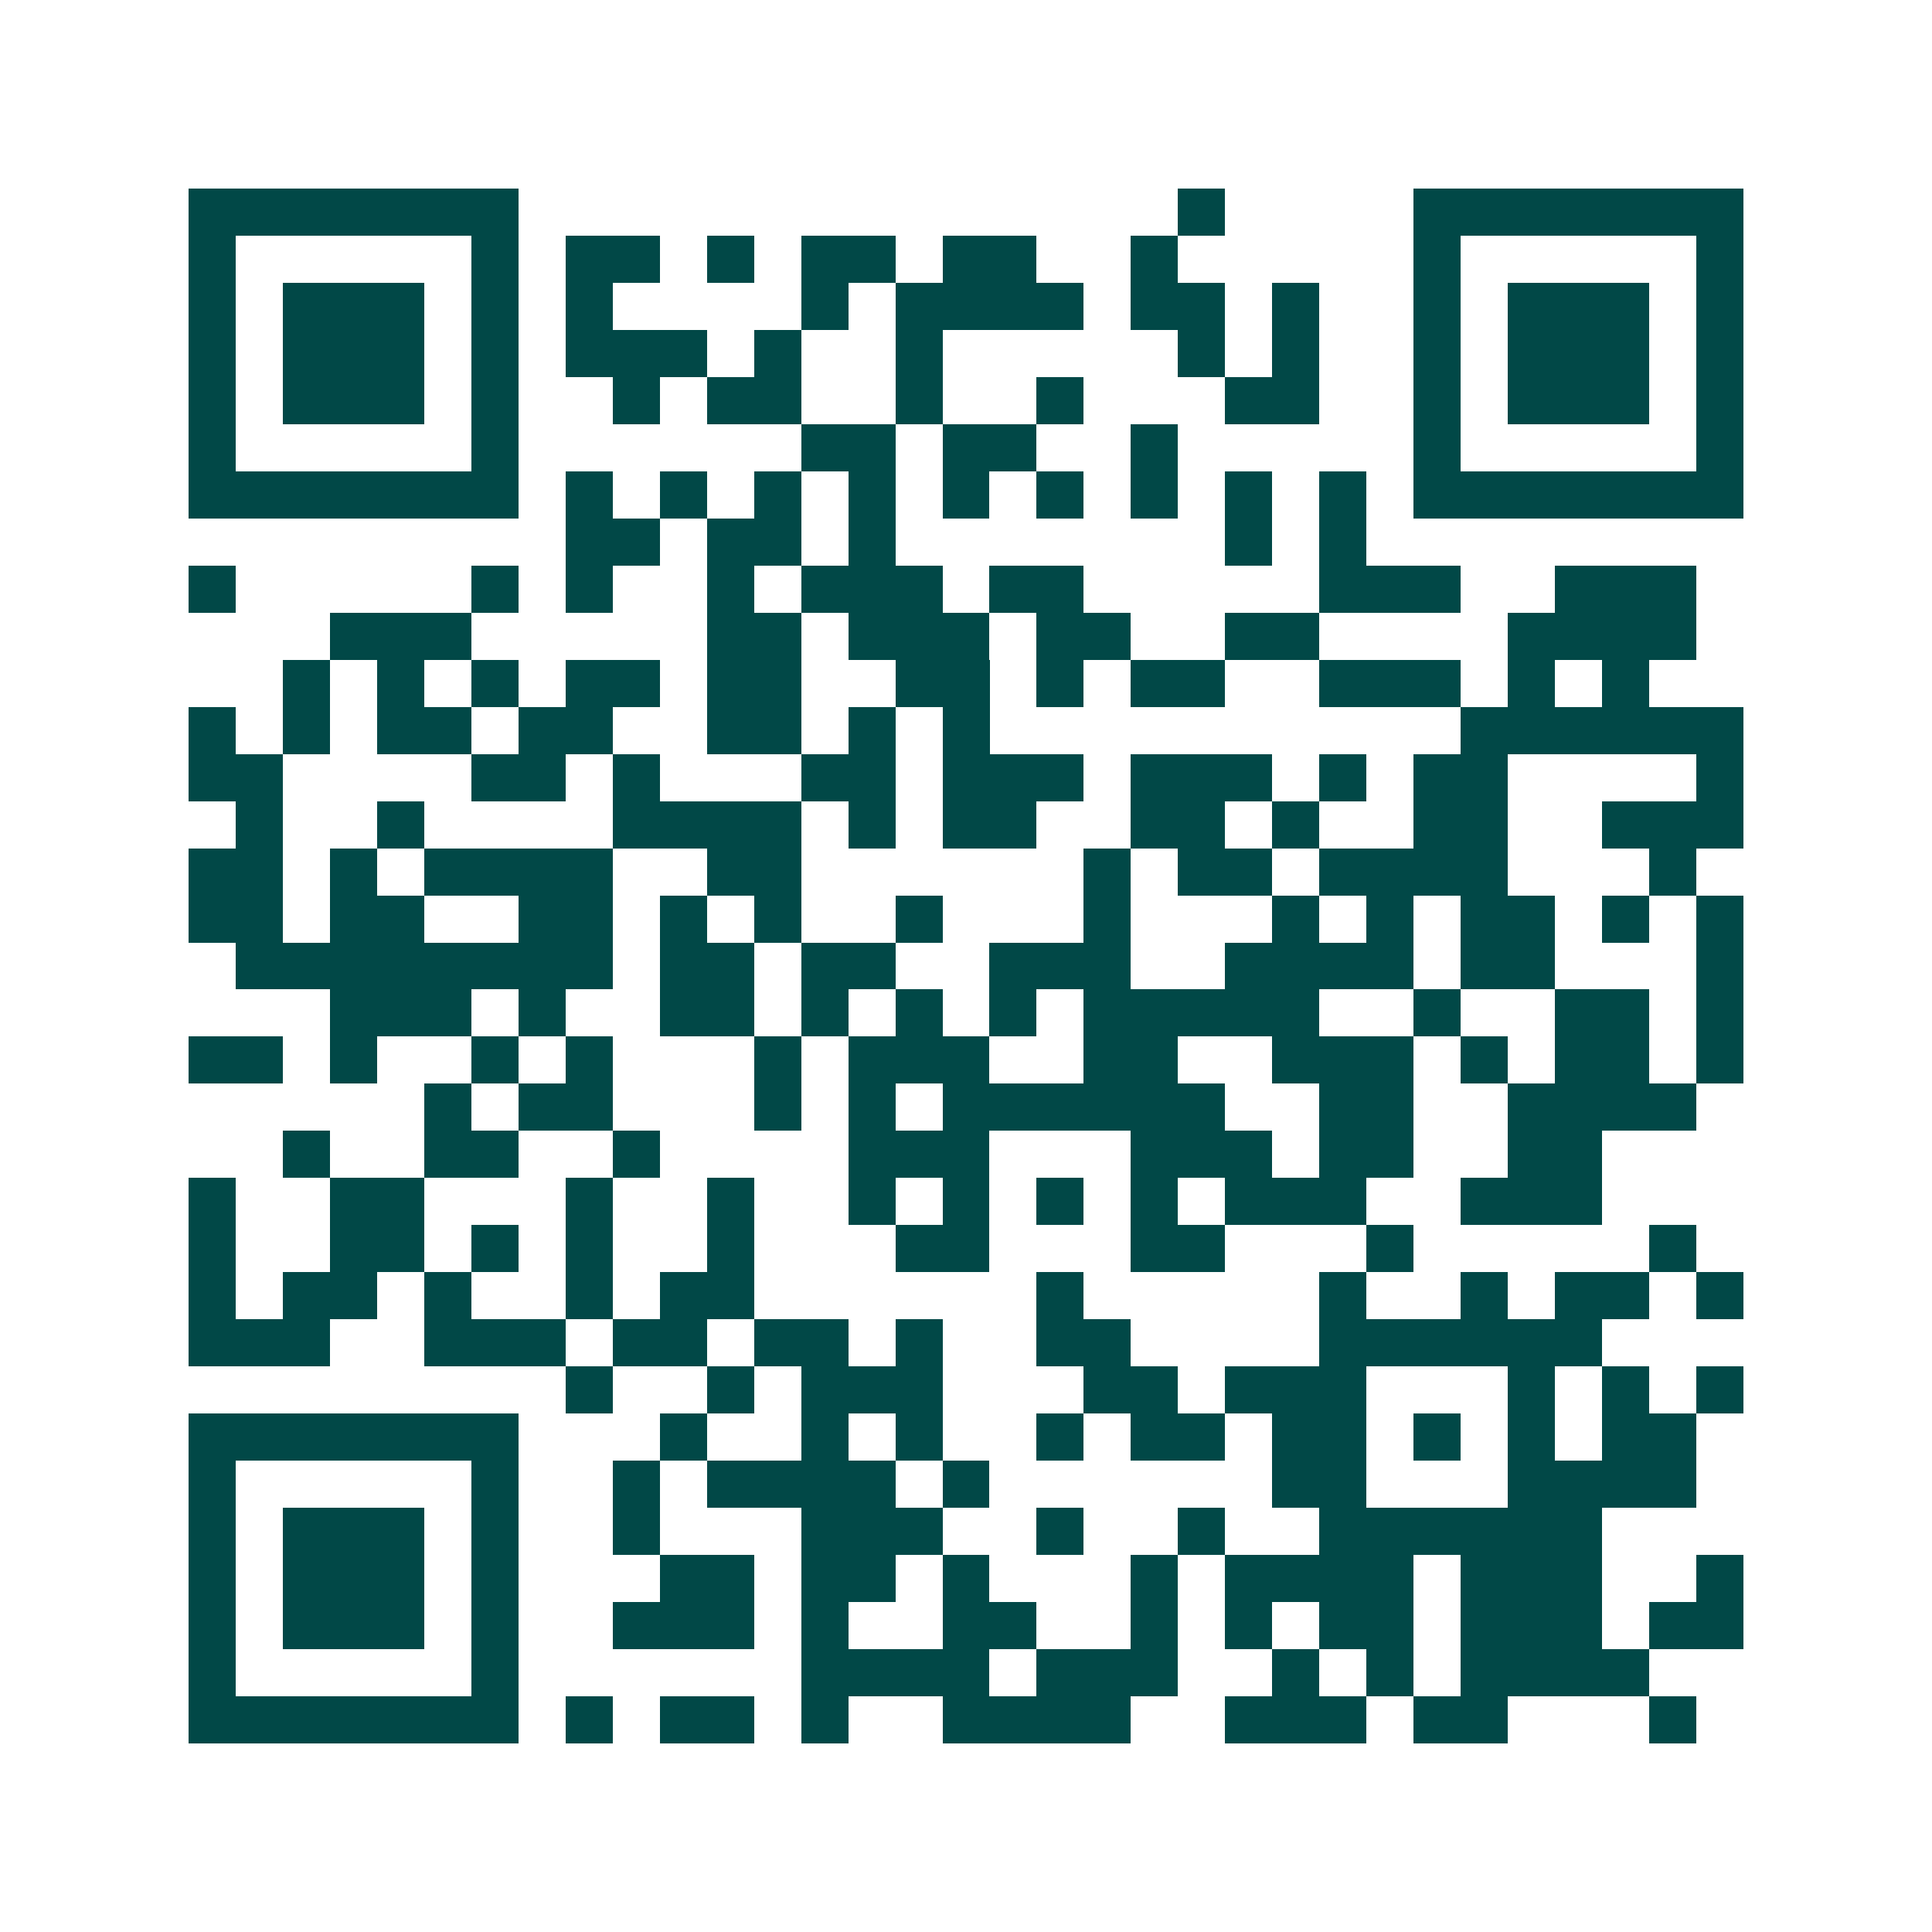 <svg xmlns="http://www.w3.org/2000/svg" width="200" height="200" viewBox="0 0 41 41" shape-rendering="crispEdges"><path fill="#ffffff" d="M0 0h41v41H0z"/><path stroke="#014847" d="M4 4.5h7m14 0h1m4 0h7M4 5.5h1m5 0h1m1 0h2m1 0h1m1 0h2m1 0h2m2 0h1m5 0h1m5 0h1M4 6.5h1m1 0h3m1 0h1m1 0h1m4 0h1m1 0h4m1 0h2m1 0h1m2 0h1m1 0h3m1 0h1M4 7.5h1m1 0h3m1 0h1m1 0h3m1 0h1m2 0h1m5 0h1m1 0h1m2 0h1m1 0h3m1 0h1M4 8.5h1m1 0h3m1 0h1m2 0h1m1 0h2m2 0h1m2 0h1m3 0h2m2 0h1m1 0h3m1 0h1M4 9.5h1m5 0h1m6 0h2m1 0h2m2 0h1m5 0h1m5 0h1M4 10.5h7m1 0h1m1 0h1m1 0h1m1 0h1m1 0h1m1 0h1m1 0h1m1 0h1m1 0h1m1 0h7M12 11.5h2m1 0h2m1 0h1m7 0h1m1 0h1M4 12.5h1m5 0h1m1 0h1m2 0h1m1 0h3m1 0h2m5 0h3m2 0h3M7 13.5h3m5 0h2m1 0h3m1 0h2m2 0h2m4 0h4M6 14.5h1m1 0h1m1 0h1m1 0h2m1 0h2m2 0h2m1 0h1m1 0h2m2 0h3m1 0h1m1 0h1M4 15.5h1m1 0h1m1 0h2m1 0h2m2 0h2m1 0h1m1 0h1m10 0h6M4 16.5h2m4 0h2m1 0h1m3 0h2m1 0h3m1 0h3m1 0h1m1 0h2m4 0h1M5 17.5h1m2 0h1m4 0h4m1 0h1m1 0h2m2 0h2m1 0h1m2 0h2m2 0h3M4 18.5h2m1 0h1m1 0h4m2 0h2m6 0h1m1 0h2m1 0h4m3 0h1M4 19.5h2m1 0h2m2 0h2m1 0h1m1 0h1m2 0h1m3 0h1m3 0h1m1 0h1m1 0h2m1 0h1m1 0h1M5 20.5h8m1 0h2m1 0h2m2 0h3m2 0h4m1 0h2m3 0h1M7 21.5h3m1 0h1m2 0h2m1 0h1m1 0h1m1 0h1m1 0h5m2 0h1m2 0h2m1 0h1M4 22.5h2m1 0h1m2 0h1m1 0h1m3 0h1m1 0h3m2 0h2m2 0h3m1 0h1m1 0h2m1 0h1M9 23.5h1m1 0h2m3 0h1m1 0h1m1 0h6m2 0h2m2 0h4M6 24.5h1m2 0h2m2 0h1m4 0h3m3 0h3m1 0h2m2 0h2M4 25.5h1m2 0h2m3 0h1m2 0h1m2 0h1m1 0h1m1 0h1m1 0h1m1 0h3m2 0h3M4 26.5h1m2 0h2m1 0h1m1 0h1m2 0h1m3 0h2m3 0h2m3 0h1m5 0h1M4 27.5h1m1 0h2m1 0h1m2 0h1m1 0h2m6 0h1m5 0h1m2 0h1m1 0h2m1 0h1M4 28.5h3m2 0h3m1 0h2m1 0h2m1 0h1m2 0h2m4 0h6M12 29.5h1m2 0h1m1 0h3m3 0h2m1 0h3m3 0h1m1 0h1m1 0h1M4 30.5h7m3 0h1m2 0h1m1 0h1m2 0h1m1 0h2m1 0h2m1 0h1m1 0h1m1 0h2M4 31.5h1m5 0h1m2 0h1m1 0h4m1 0h1m6 0h2m3 0h4M4 32.5h1m1 0h3m1 0h1m2 0h1m3 0h3m2 0h1m2 0h1m2 0h6M4 33.5h1m1 0h3m1 0h1m3 0h2m1 0h2m1 0h1m3 0h1m1 0h4m1 0h3m2 0h1M4 34.5h1m1 0h3m1 0h1m2 0h3m1 0h1m2 0h2m2 0h1m1 0h1m1 0h2m1 0h3m1 0h2M4 35.5h1m5 0h1m6 0h4m1 0h3m2 0h1m1 0h1m1 0h4M4 36.5h7m1 0h1m1 0h2m1 0h1m2 0h4m2 0h3m1 0h2m3 0h1"/></svg>
